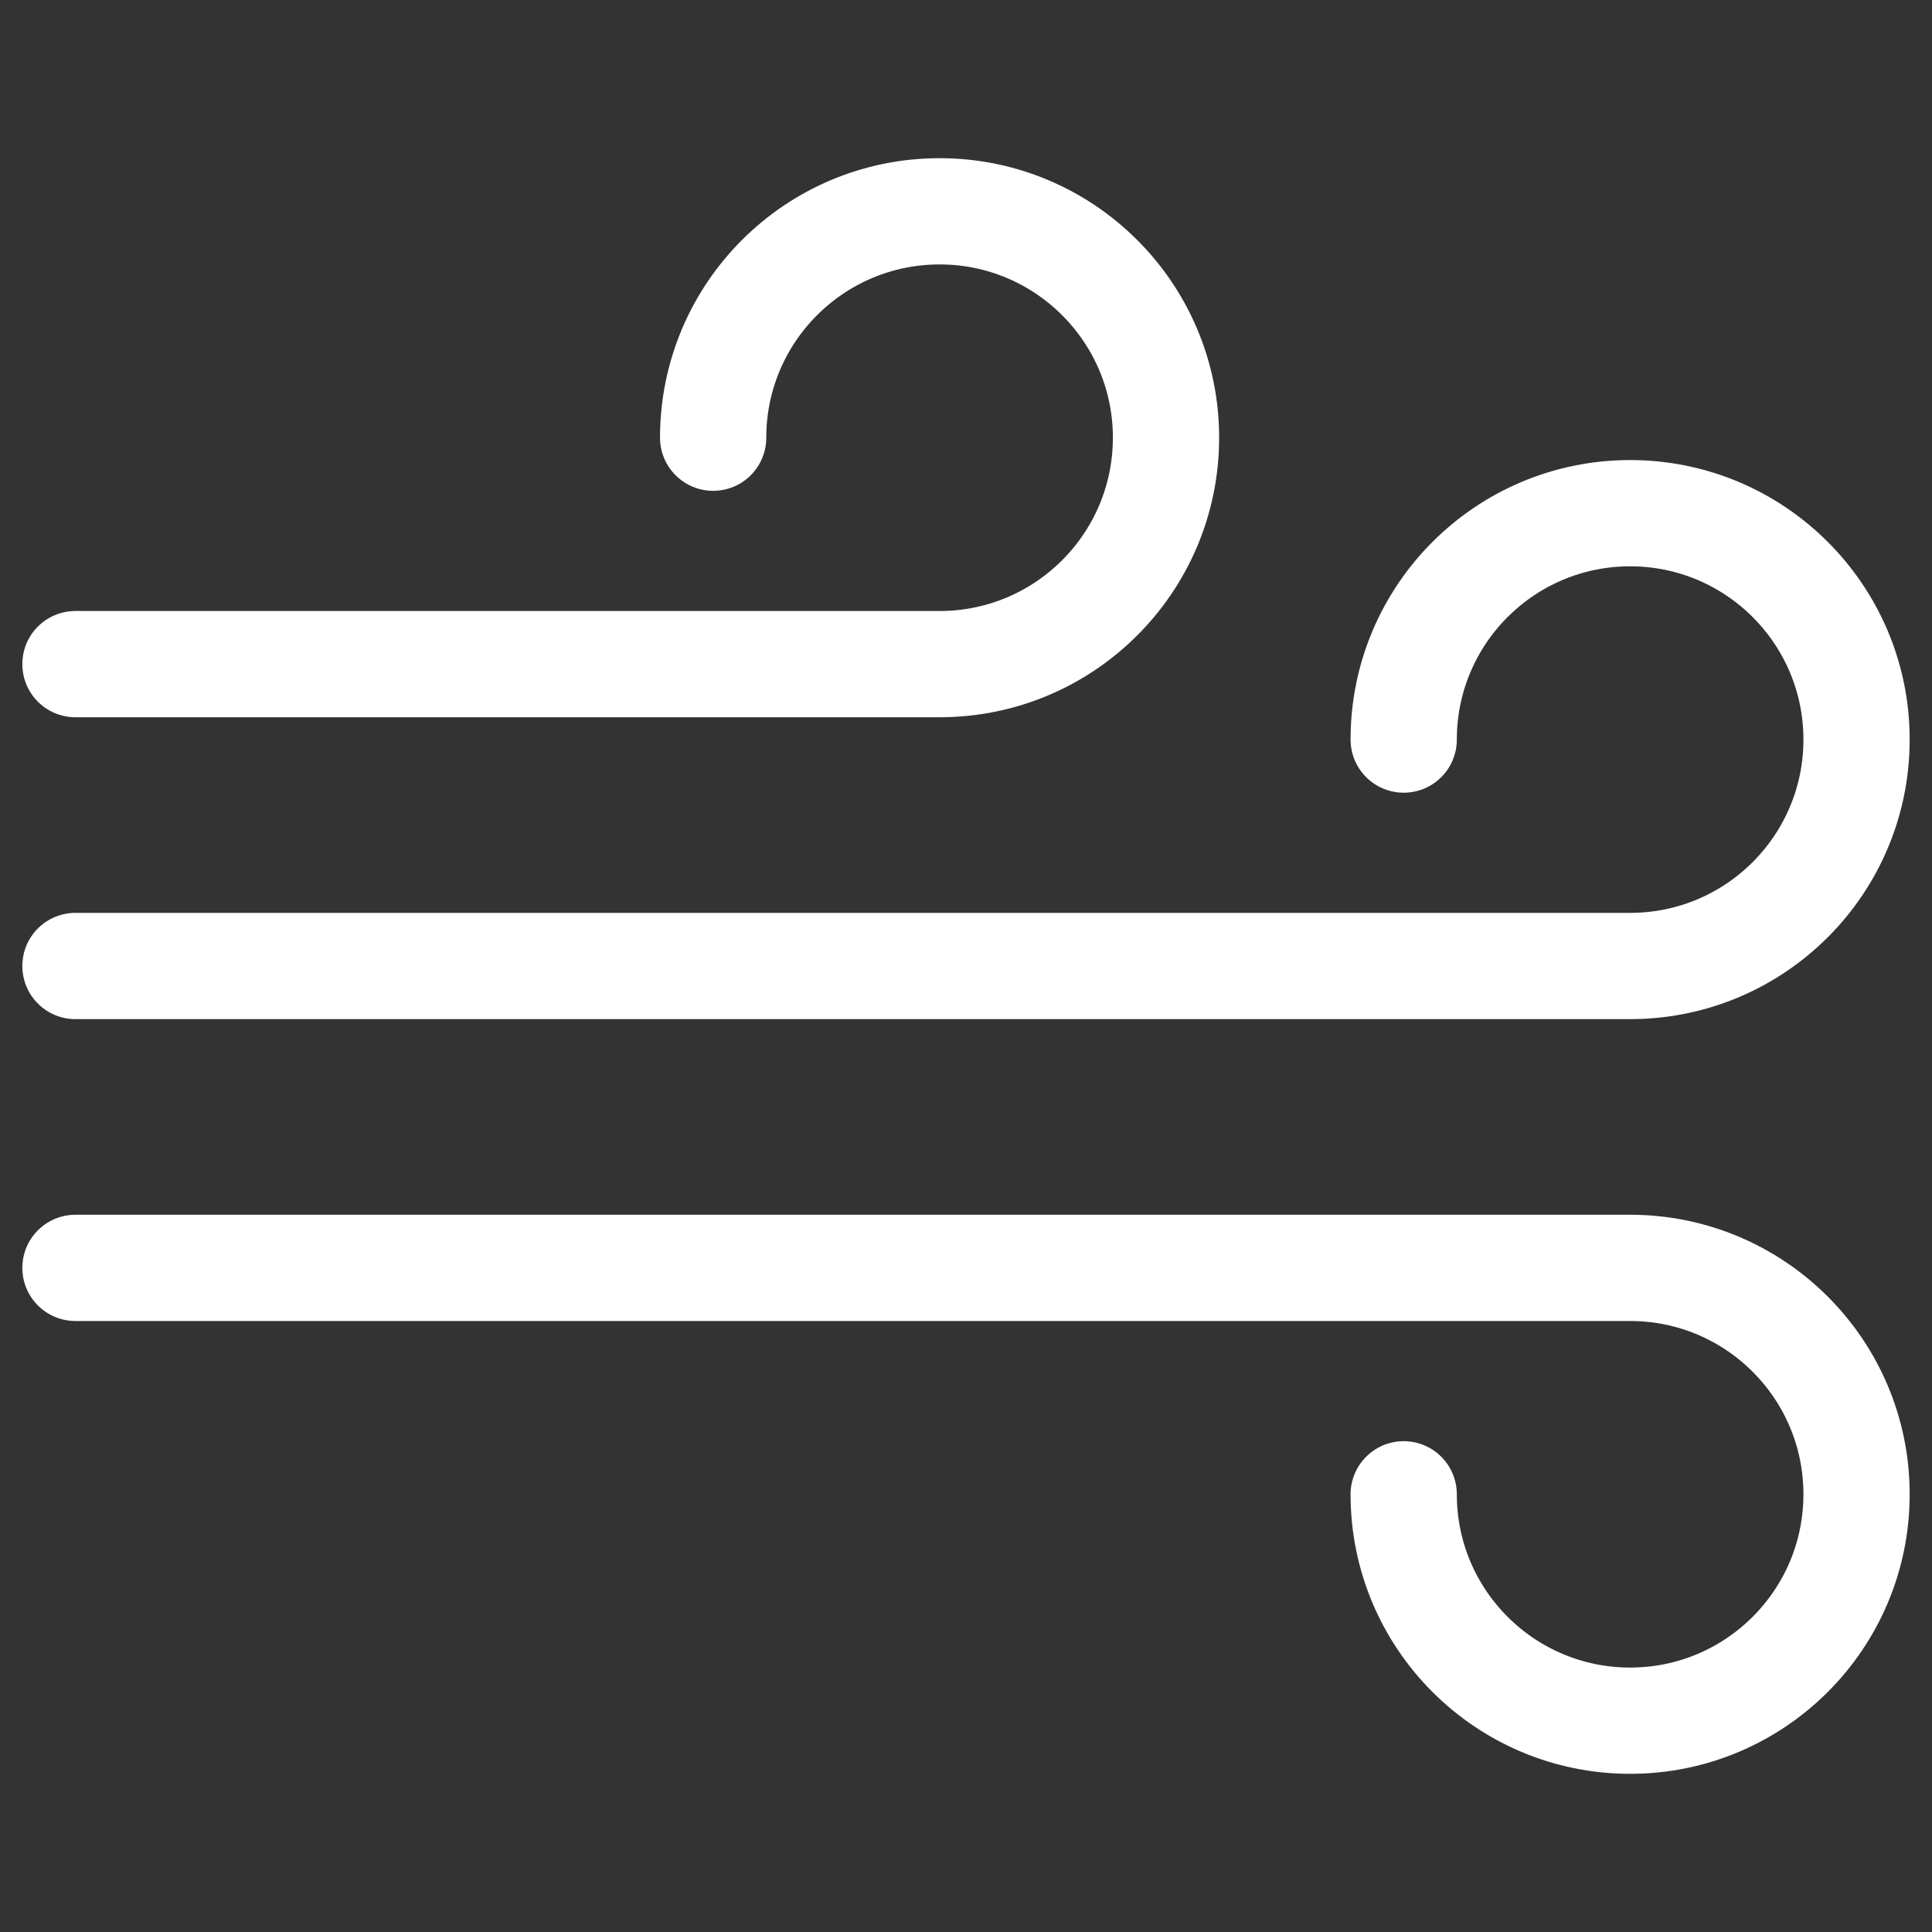 <svg width="40" height="40" viewBox="0 0 40 40" fill="none" xmlns="http://www.w3.org/2000/svg">
<rect x="0" y="0" width="40" height="40" fill="#333333" stroke="none"/>
<mask id="mask0_2036_5269" style="mask-type:luminance" maskUnits="userSpaceOnUse" x="0" y="0" width="40" height="40">
<path d="M38.9 38.9V1.1H1.1V38.9H38.9Z" fill="white" stroke="white" stroke-width="2.2"/>
</mask>
<g mask="url(#mask0_2036_5269)">
<path d="M14.765 9.062C14.765 6.474 16.864 4.375 19.453 4.375C22.042 4.375 24.141 6.474 24.141 9.062C24.141 11.651 22.042 13.75 19.453 13.75H1.562" stroke="white" stroke-width="2.2" stroke-miterlimit="10" stroke-linecap="round" stroke-linejoin="round"/>
<path d="M29.062 15.312C29.062 12.724 31.161 10.625 33.75 10.625C36.339 10.625 38.438 12.724 38.438 15.312C38.438 17.901 36.339 20 33.75 20H1.562" stroke="white" stroke-width="2.2" stroke-miterlimit="10" stroke-linecap="round" stroke-linejoin="round"/>
<path d="M29.062 30.938C29.062 33.526 31.161 35.625 33.75 35.625C36.339 35.625 38.438 33.526 38.438 30.938C38.438 28.349 36.339 26.25 33.75 26.25H1.562" stroke="white" stroke-width="2.2" stroke-miterlimit="10" stroke-linecap="round" stroke-linejoin="round"/>
</g>
</svg>
